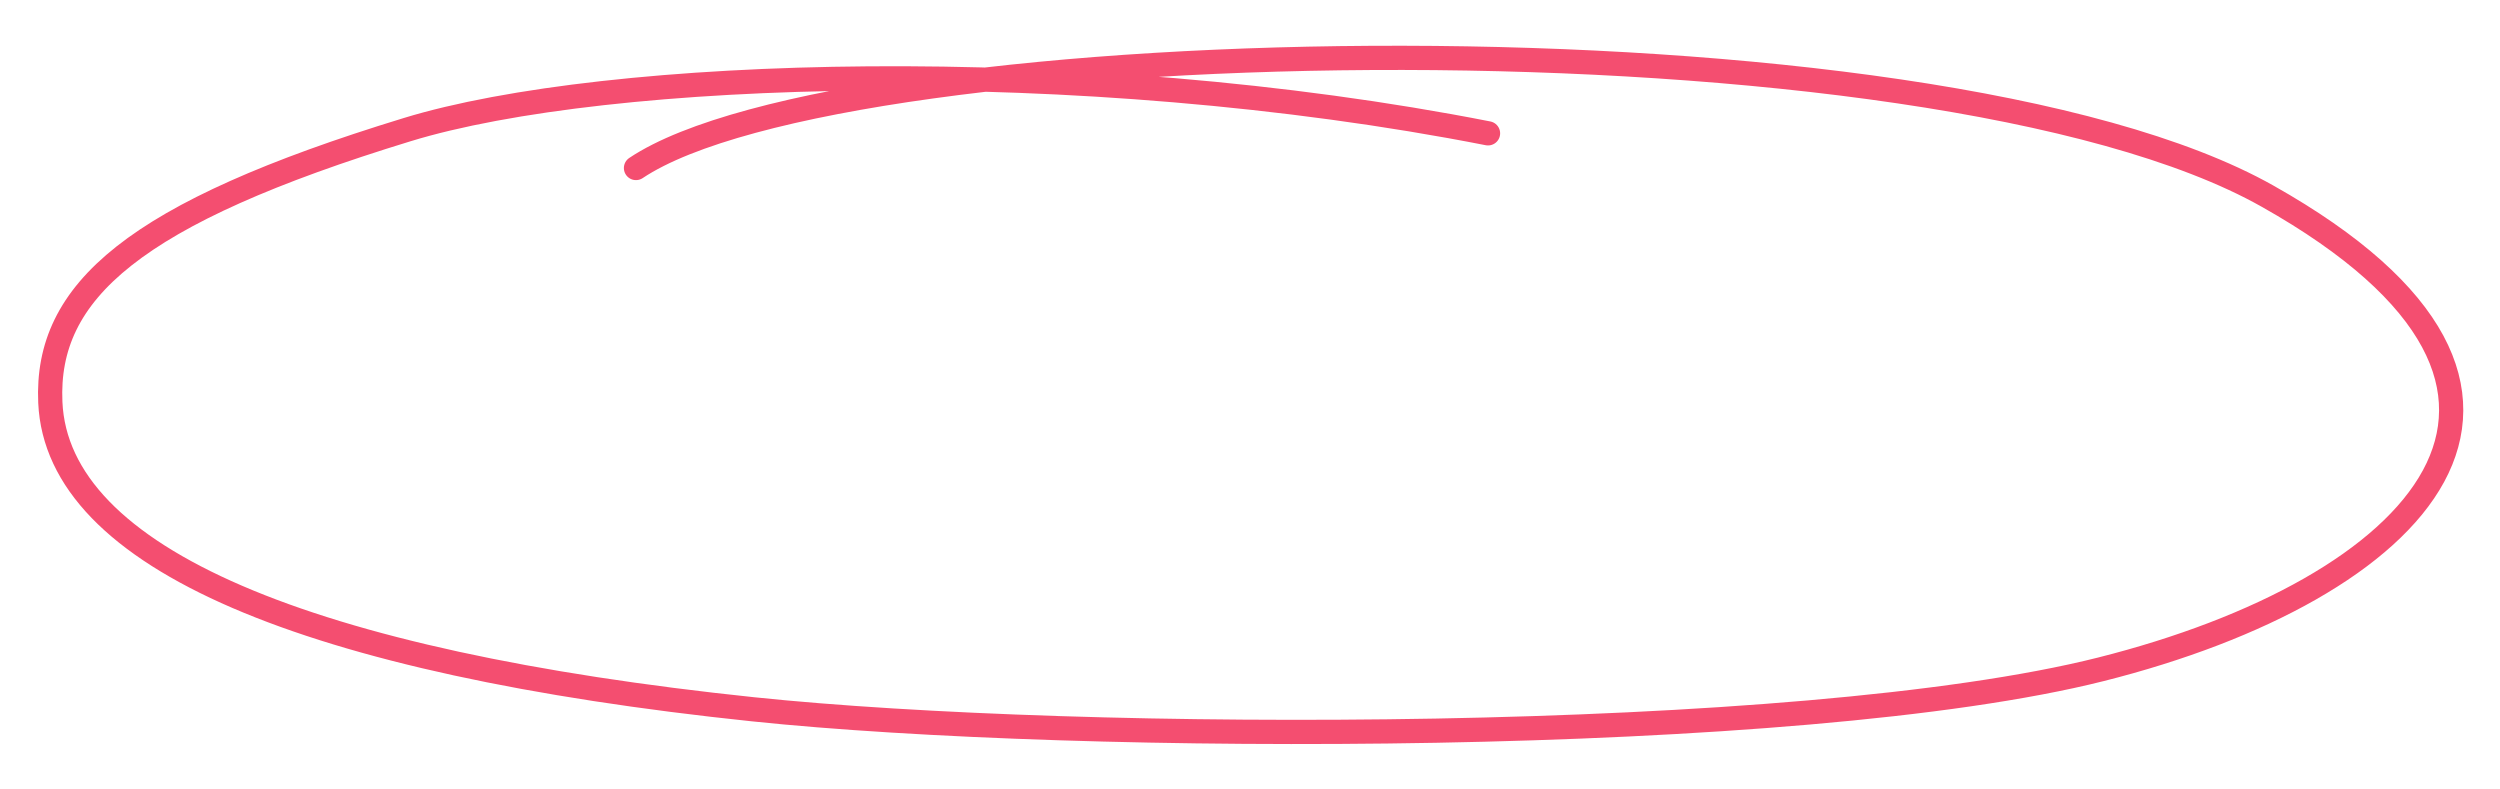 <?xml version="1.0" encoding="utf-8"?>
<svg xmlns="http://www.w3.org/2000/svg" fill="none" height="100%" overflow="visible" preserveAspectRatio="none" style="display: block;" viewBox="0 0 301 95" width="100%">
<g id="SVG">
<path d="M179.159 16.054C129.904 6.384 73.049 8.242 49.018 15.61C16.027 25.704 5.465 35.102 6.059 48.445C6.89 67.241 37.032 79.772 90.671 85.399C129.951 89.518 216.581 89.75 252.954 80.584C291.166 70.954 314.841 47.169 273.009 23.616C232.186 0.585 101.789 3.375 76.572 20.229" id="Vector" stroke="#F44E70" stroke-linecap="round" stroke-width="2.915"/>
</g>
</svg>